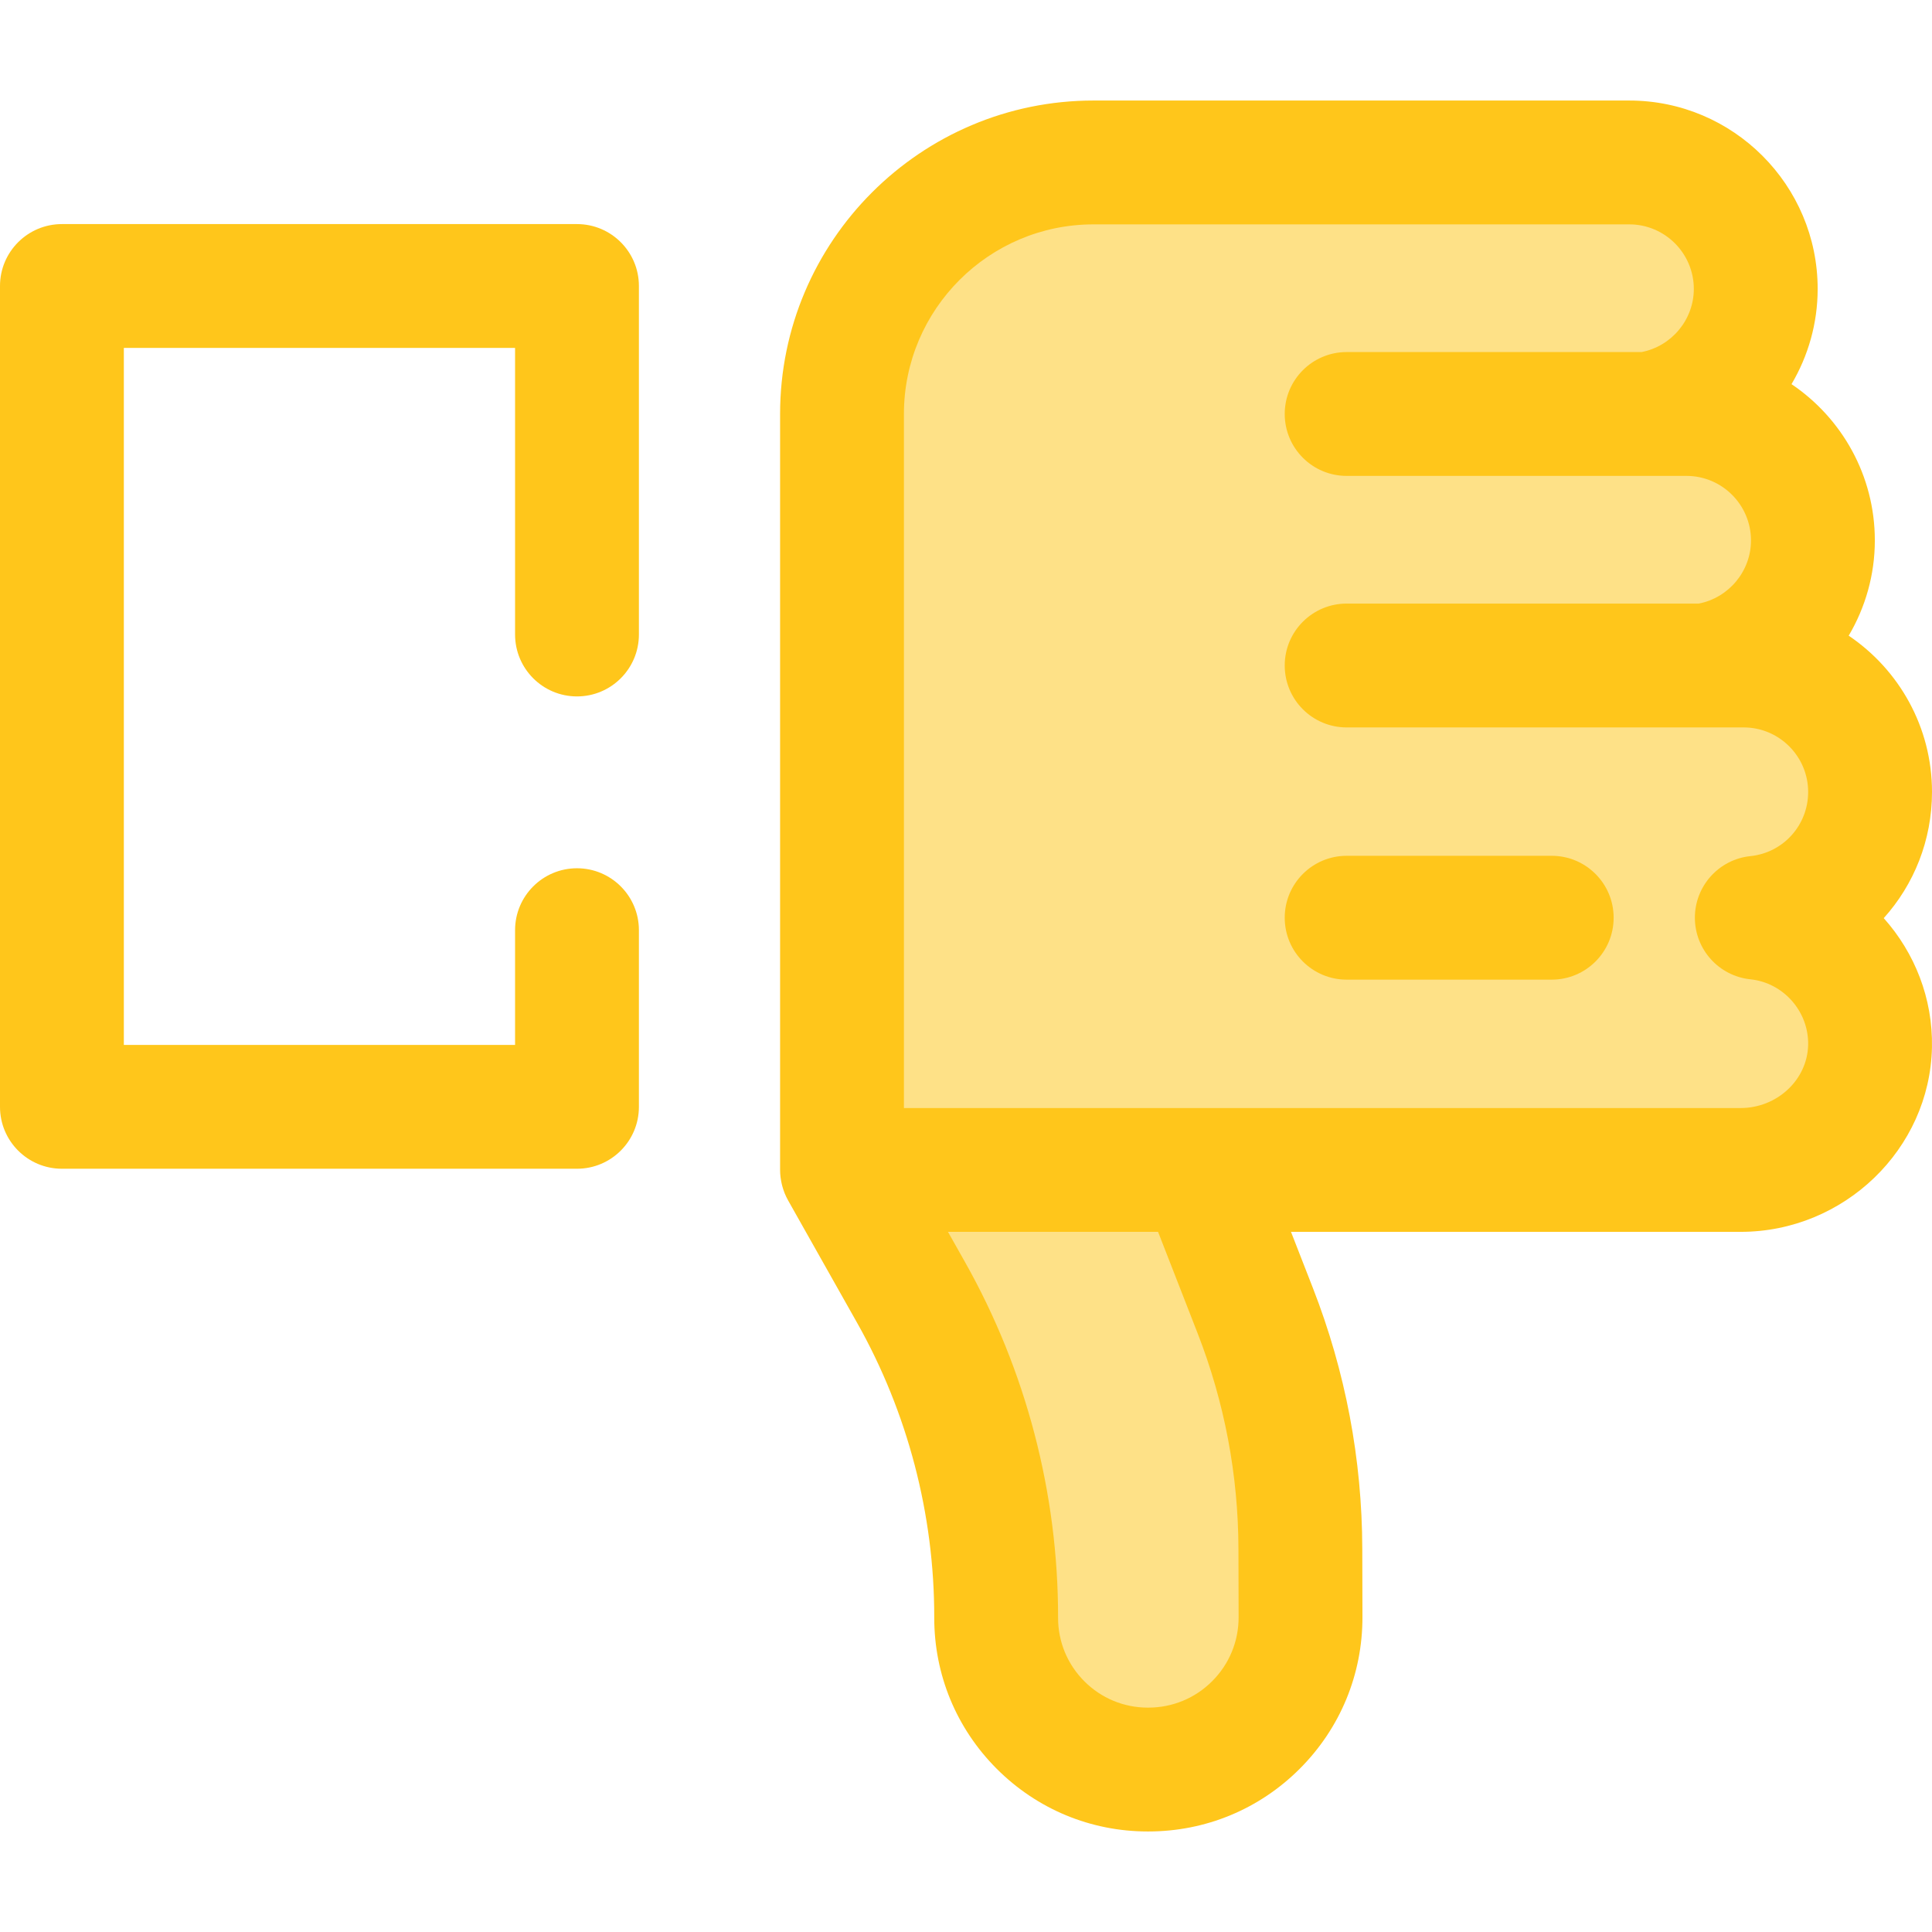 <?xml version="1.0" encoding="iso-8859-1"?>
<!-- Uploaded to: SVG Repo, www.svgrepo.com, Generator: SVG Repo Mixer Tools -->
<svg height="800px" width="800px" version="1.1" id="Layer_1" xmlns="http://www.w3.org/2000/svg" xmlns:xlink="http://www.w3.org/1999/xlink" 
	 viewBox="0 0 512 512" xml:space="preserve">
<g>
	<path style="fill:#FEE187;" d="M465.572,243.207c17.094,1.771,30.372,16.388,30.011,34.031c-0.376,18.365-15.93,32.81-34.299,32.81
		H223.14v-66.658v-0.366v-66.292v-0.366v-66.293v-0.366l0,0c0-36.814,29.844-66.658,66.658-66.658h141.979
		c18.508,0,33.513,15.005,33.513,33.513l0,0c0,16.911-12.538,30.858-28.818,33.145h10.456c18.508,0,33.513,15.005,33.513,33.513l0,0
		c0,16.911-12.538,30.858-28.818,33.145h10.456c18.508,0,33.513,15.005,33.513,33.513l0,0
		C495.591,227.207,482.437,241.46,465.572,243.207z"/>
	<path style="fill:#FEE187;" d="M223.14,310.049h94.975l14.539,37.282c7.849,20.128,11.903,41.535,11.956,63.138l0.044,18.078
		c0.041,22.349-18.099,40.468-40.447,40.404l0,0c-22.231,0-40.245-18.039-40.214-40.27l0,0c0.041-30.185-7.725-59.868-22.55-86.163
		L223.14,310.049z"/>
</g>
<g>
	<path style="fill:#FFC61B;" d="M152.908,309.729H16.409C7.346,309.729,0,302.381,0,293.32V75.794
		c0-9.061,7.346-16.409,16.409-16.409h136.499c9.063,0,16.409,7.348,16.409,16.409v92.355c0,9.061-7.346,16.409-16.409,16.409
		c-9.063,0-16.409-7.348-16.409-16.409V92.203H32.819V276.91h103.68v-30.403c0-9.061,7.346-16.409,16.409-16.409
		c9.063,0,16.409,7.348,16.409,16.409v46.812C169.317,302.382,161.971,309.729,152.908,309.729z"/>
	<path style="fill:#FFC61B;" d="M411.223,259.615h-54.349c-9.063,0-16.409-7.348-16.409-16.409c0-9.061,7.346-16.409,16.409-16.409
		h54.349c9.063,0,16.409,7.348,16.409,16.409C427.632,252.267,420.285,259.615,411.223,259.615z"/>
	<path style="fill:#FFC61B;" d="M512,209.879c0-17.225-8.771-32.441-22.077-41.417c4.409-7.458,6.928-16.111,6.928-25.241
		c0-17.226-8.767-32.443-22.079-41.417c4.409-7.458,6.928-16.111,6.928-25.241c0-27.527-22.394-49.922-49.922-49.922H289.799
		c-45.803,0-83.067,37.264-83.067,83.067v200.341c0,0.633,0.044,1.255,0.113,1.869c0.016,0.144,0.046,0.286,0.066,0.428
		c0.072,0.517,0.167,1.026,0.287,1.526c0.039,0.164,0.082,0.327,0.126,0.491c0.146,0.535,0.317,1.06,0.514,1.572
		c0.038,0.097,0.067,0.195,0.107,0.292c0.253,0.622,0.542,1.224,0.866,1.805c0.013,0.025,0.021,0.051,0.036,0.074l18.303,32.466
		c13.406,23.784,20.472,50.785,20.434,78.085c-0.021,15.139,5.858,29.376,16.555,40.089c10.699,10.712,24.927,16.613,40.021,16.613
		c0.057,0,0.112,0,0.167,0c15.144,0,29.379-5.891,40.098-16.598c10.758-10.746,16.667-25.041,16.639-40.255l-0.044-18.078
		c-0.059-23.721-4.458-46.955-13.077-69.06l-5.815-14.911h119.156c27.407,0,50.153-21.929,50.705-48.883
		c0.266-12.999-4.601-25.108-12.778-34.256C507.197,234.448,512,222.701,512,209.879z M317.365,353.29
		c7.141,18.314,10.787,37.566,10.835,57.217l0.044,18.068c0.011,6.409-2.479,12.437-7.015,16.967
		c-4.519,4.514-10.52,6.999-16.952,6.999c-0.023,0-0.048,0-0.071,0c-6.365,0-12.346-2.481-16.844-6.984
		c-4.498-4.504-6.969-10.49-6.961-16.854c0.046-32.95-8.484-65.539-24.665-94.247l-4.509-8h55.673L317.365,353.29z M463.88,259.528
		c8.759,0.909,15.479,8.539,15.297,17.376c-0.189,9.229-8.216,16.736-17.893,16.736H318.115h-78.566V109.708
		c0-27.707,22.541-50.248,50.248-50.248h141.979c9.43,0,17.103,7.673,17.103,17.103c0,8.164-5.896,15.2-13.841,16.736h-78.164
		c-9.063,0-16.409,7.348-16.409,16.409c0,9.061,7.346,16.409,16.409,16.409h79.596h10.456c9.43,0,17.103,7.673,17.103,17.103
		c0,8.164-5.896,15.2-13.841,16.736h-93.315c-9.063,0-16.409,7.348-16.409,16.409s7.346,16.409,16.409,16.409h94.747h10.456
		c9.43,0,17.102,7.673,17.102,17.103c0,8.79-6.577,16.102-15.3,17.005c-8.362,0.866-14.717,7.914-14.719,16.321
		C449.162,251.612,455.516,258.66,463.88,259.528z"/>
</g>
</svg>